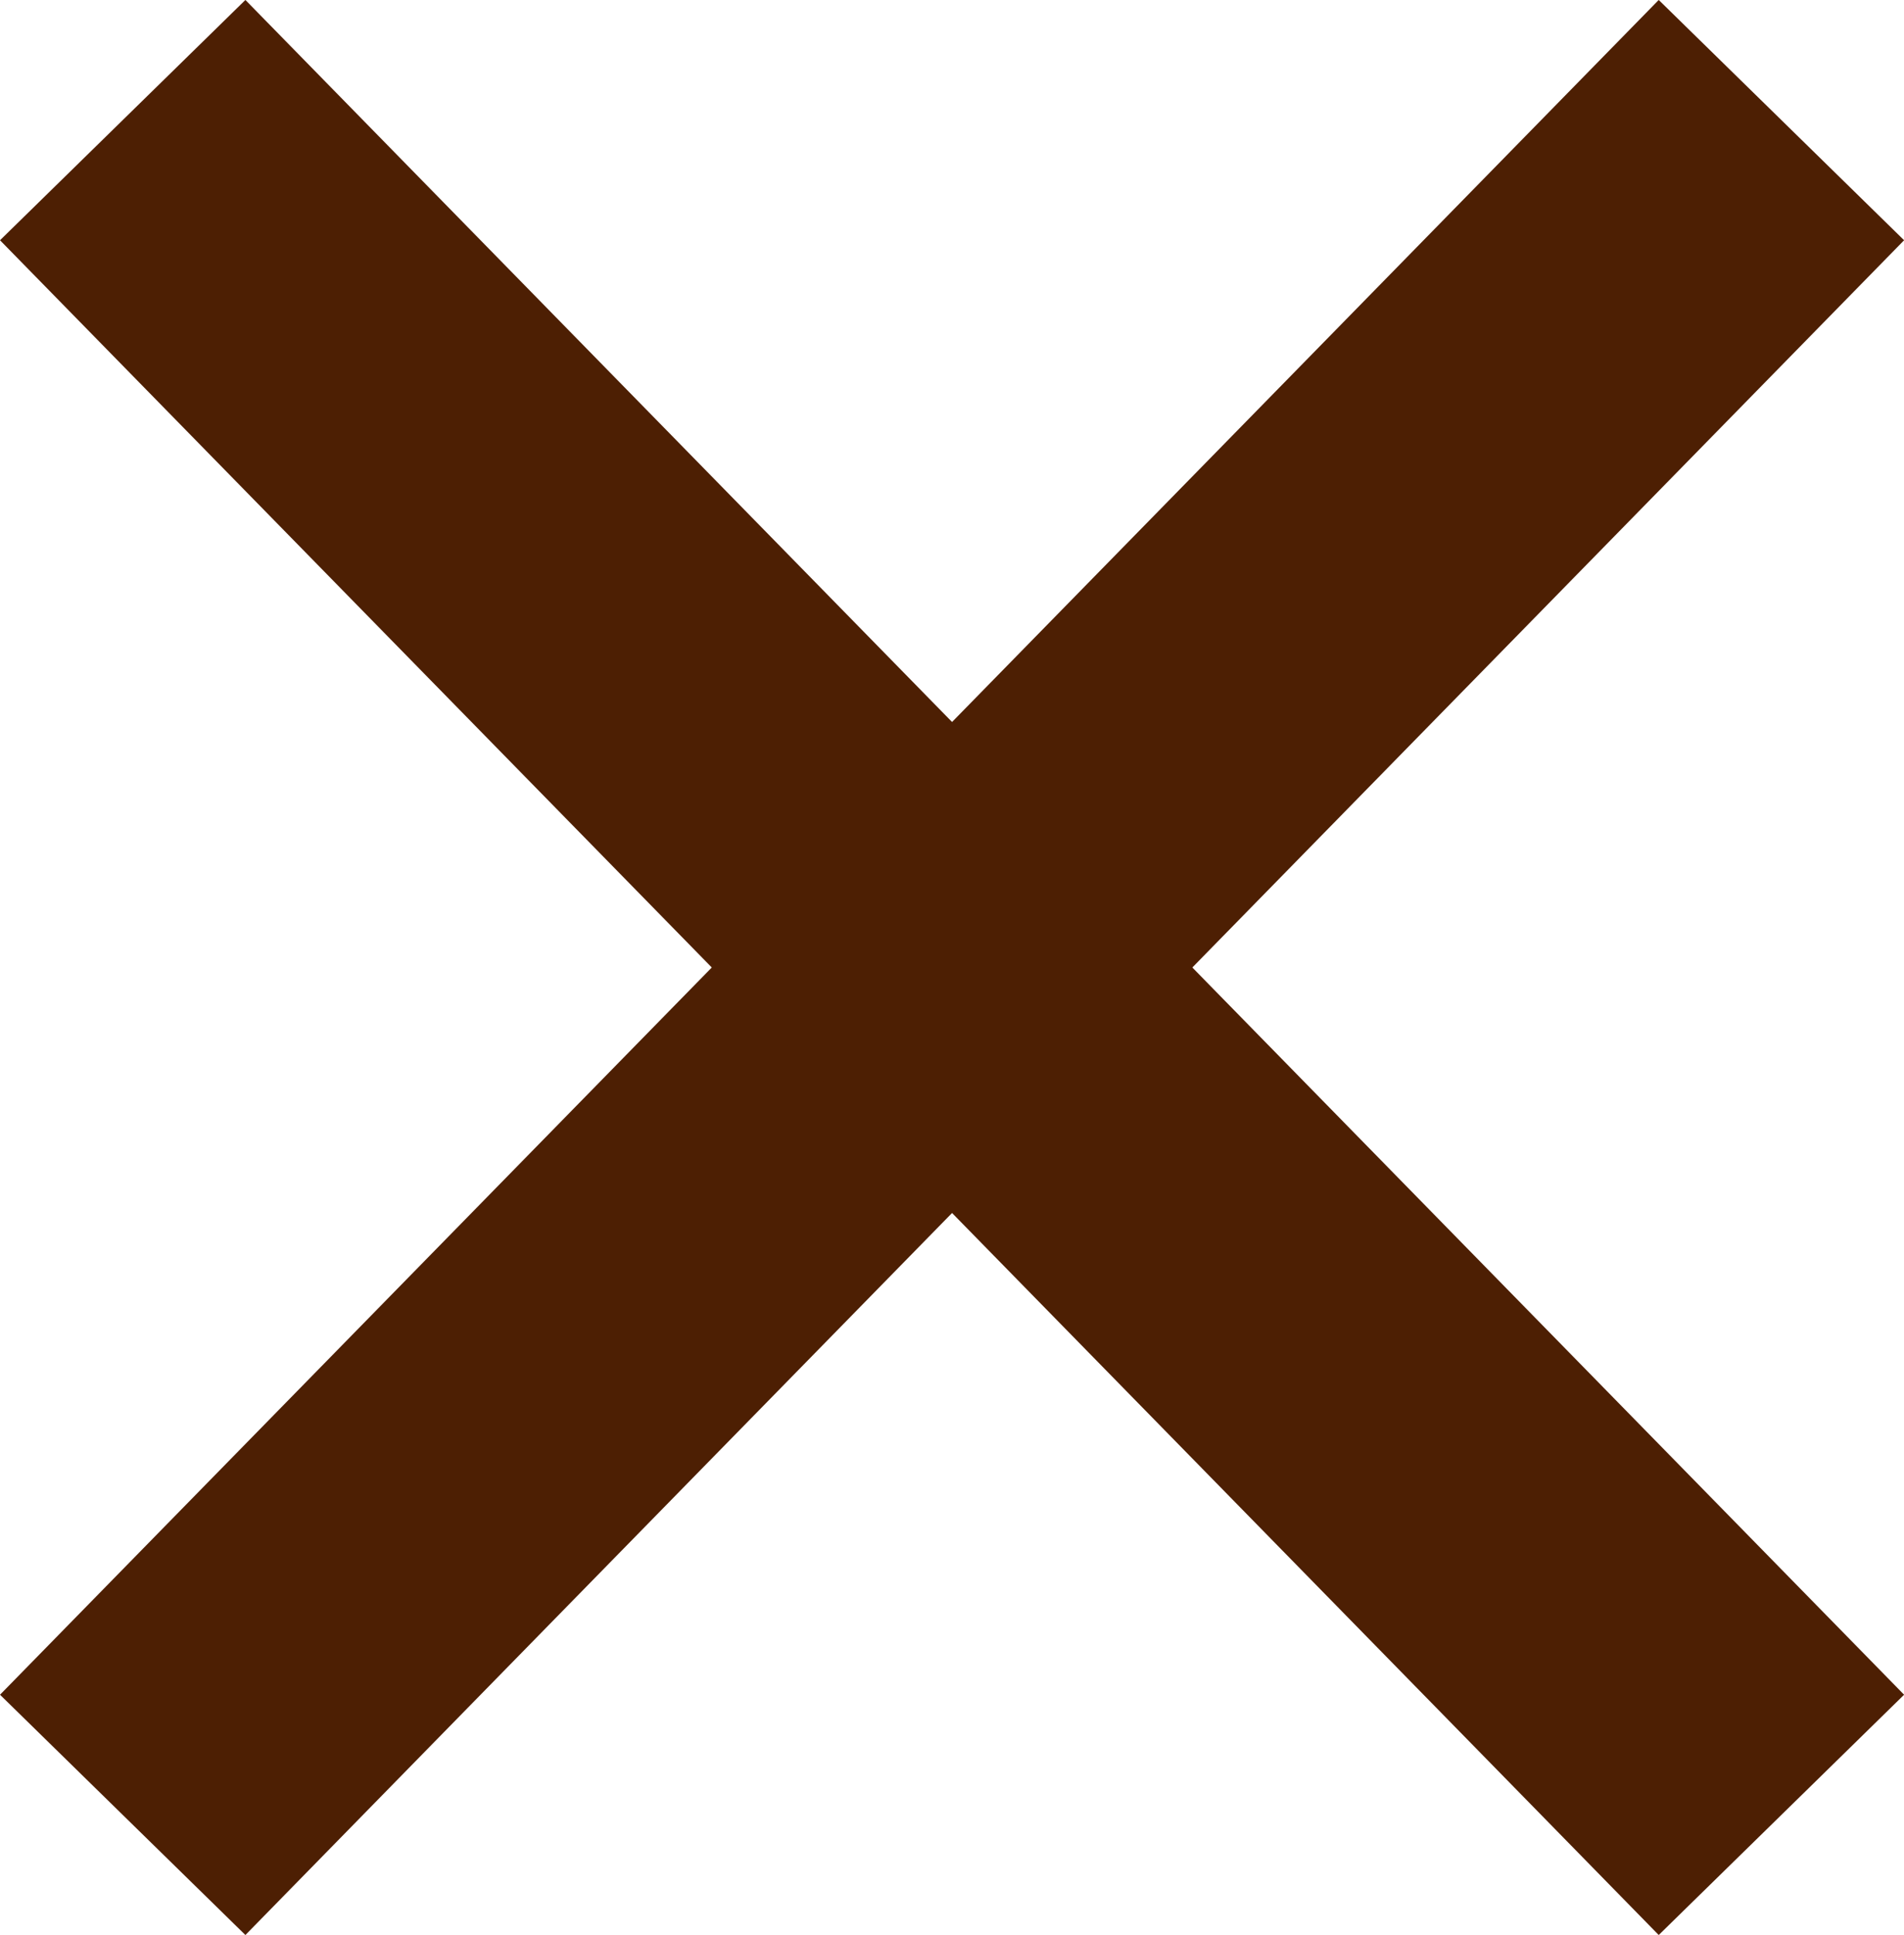 <svg height="16.9" viewBox="0 0 16.634 16.9" width="16.634" xmlns="http://www.w3.org/2000/svg"><g fill="none" stroke="#4d1f03" stroke-width="3"><path d="m15.563 1.049-14.491 14.802"/><path d="m1.072 1.049 14.491 14.802"/></g></svg>